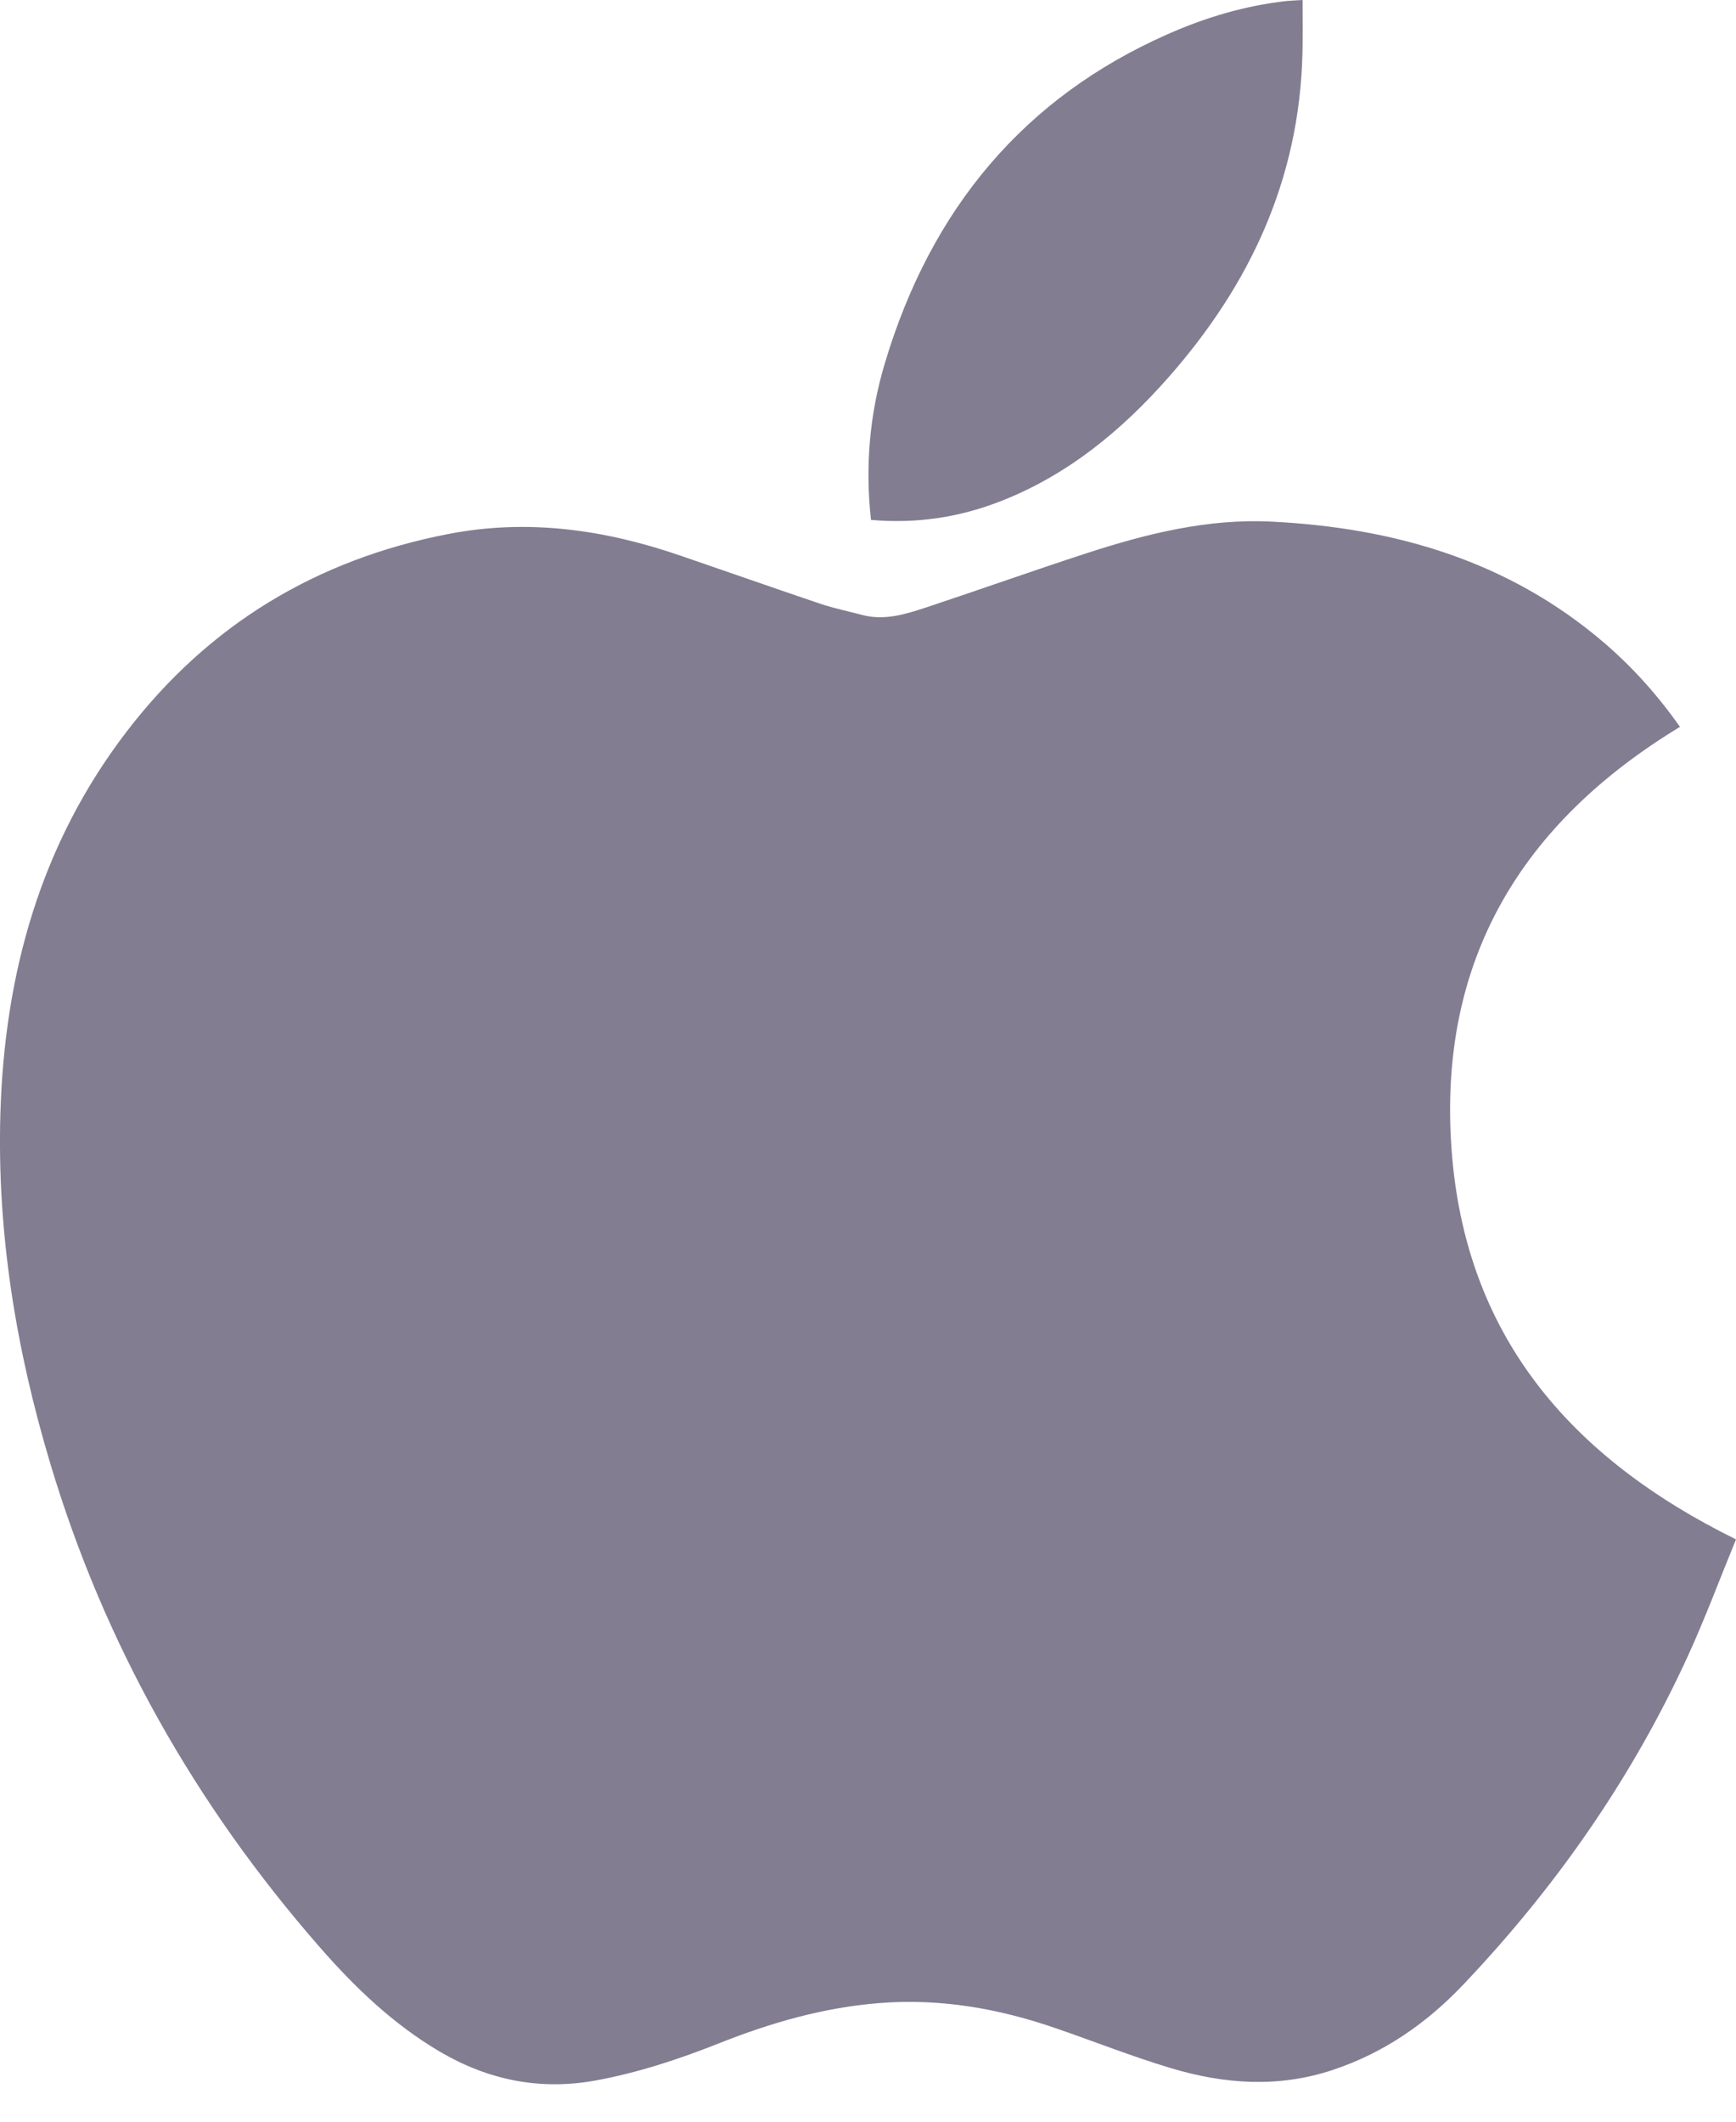 <?xml version="1.0" encoding="UTF-8"?>
<svg width="18px" height="22px" viewBox="0 0 18 22" version="1.1" xmlns="http://www.w3.org/2000/svg" xmlns:xlink="http://www.w3.org/1999/xlink">
    <!-- Generator: Sketch 48.2 (47327) - http://www.bohemiancoding.com/sketch -->
    <title>Combined Shape</title>
    <desc>Created with Sketch.</desc>
    <defs></defs>
    <g id="Henle" stroke="none" stroke-width="1" fill="none" fill-rule="evenodd" transform="translate(-1058, -1002)">
        <g id="ArchiMoiMini" transform="translate(936, 924)" fill="#837D91">
            <g id="Group-11" transform="translate(119, 72)">
                <g id="Group-15" transform="translate(0, 6)">
                    <path d="M18.05,11.908 C18.187,13.85 19.283,15.116 21,15.962 C20.838,16.356 20.686,16.766 20.505,17.163 C19.924,18.434 19.133,19.568 18.17,20.581 C17.794,20.977 17.352,21.286 16.823,21.462 C16.257,21.652 15.694,21.611 15.138,21.444 C14.735,21.323 14.343,21.167 13.944,21.03 C13.353,20.826 12.747,20.72 12.12,20.77 C11.542,20.815 10.992,20.974 10.456,21.187 C10.04,21.352 9.617,21.492 9.175,21.573 C8.596,21.678 8.061,21.568 7.559,21.273 C7.076,20.988 6.678,20.606 6.314,20.189 C5.023,18.711 4.079,17.044 3.518,15.164 C3.165,13.983 2.968,12.781 3.004,11.547 C3.047,10.097 3.419,8.751 4.316,7.582 C5.162,6.48 6.278,5.802 7.649,5.537 C8.474,5.377 9.271,5.492 10.054,5.761 C10.539,5.927 11.021,6.097 11.507,6.261 C11.647,6.308 11.794,6.338 11.938,6.376 C12.165,6.437 12.379,6.372 12.59,6.303 C13.148,6.118 13.703,5.92 14.262,5.738 C14.887,5.534 15.526,5.375 16.188,5.409 C17.462,5.473 18.64,5.816 19.628,6.661 C19.925,6.916 20.185,7.204 20.419,7.537 C18.767,8.539 17.912,9.965 18.05,11.908 Z M12.174,3.769 C12.657,2.151 13.631,1.007 15.104,0.356 C15.503,0.179 15.915,0.057 16.345,0.01 C16.388,0.006 16.431,0.005 16.506,0 C16.506,0.189 16.509,0.366 16.505,0.544 C16.475,1.865 15.954,2.957 15.125,3.902 C14.629,4.468 14.063,4.93 13.373,5.198 C12.943,5.366 12.5,5.432 12.031,5.391 C11.969,4.833 12.017,4.293 12.174,3.769 Z" id="Combined-Shape"></path>
                </g>
            </g>
        </g>
    </g>
</svg>
